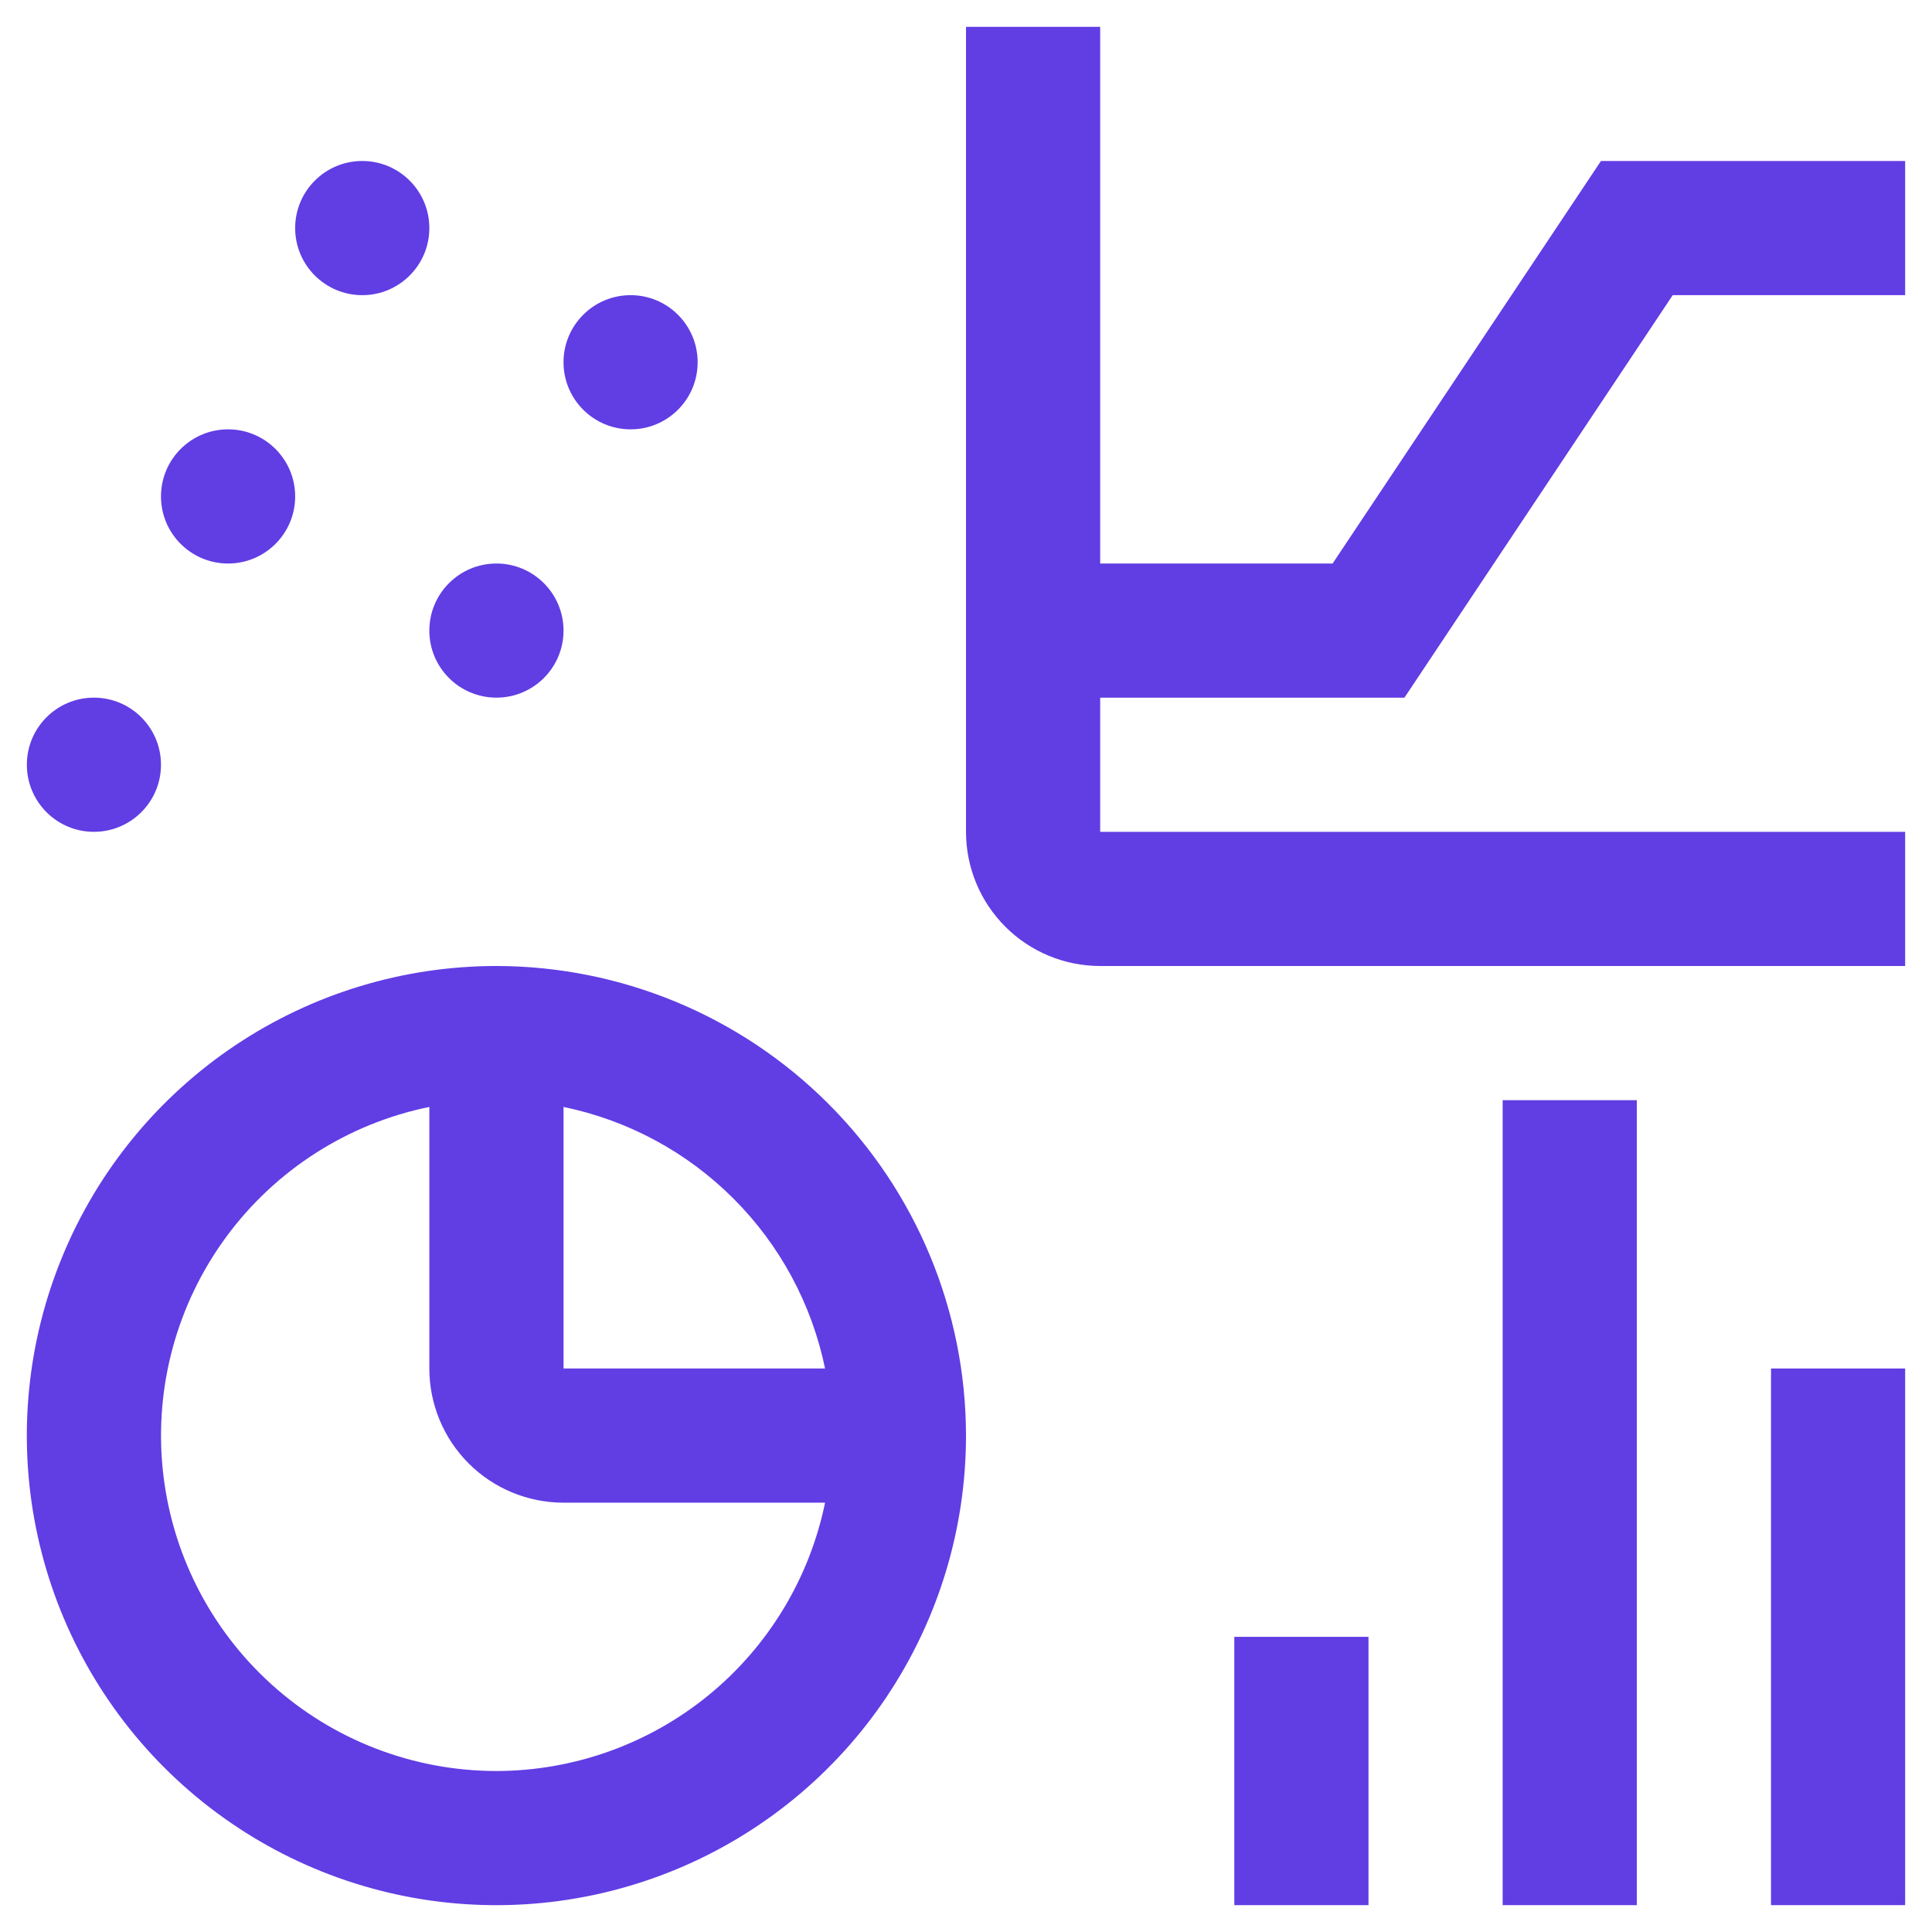 <svg width="40" height="40" viewBox="0 0 40 40" fill="none" xmlns="http://www.w3.org/2000/svg">
<g clip-path="url(#clip0_59_261)">
<path d="M39.444 28.333H36.667V39.444H39.444V28.333Z" fill="#613DE4"/>
<path d="M33.889 22.778H31.111V39.444H33.889V22.778Z" fill="#613DE4"/>
<path d="M28.333 33.889H25.555V39.444H28.333V33.889Z" fill="#613DE4"/>
<path d="M10.278 20C8.355 20 6.475 20.57 4.876 21.639C3.278 22.707 2.031 24.225 1.296 26.002C0.56 27.778 0.367 29.733 0.742 31.619C1.117 33.505 2.043 35.237 3.403 36.597C4.763 37.956 6.495 38.883 8.381 39.258C10.267 39.633 12.222 39.44 13.998 38.704C15.775 37.968 17.293 36.722 18.361 35.124C19.43 33.525 20 31.645 20 29.722C19.997 27.145 18.972 24.673 17.149 22.851C15.327 21.028 12.855 20.003 10.278 20ZM17.082 28.333H11.667V22.918C13 23.193 14.223 23.852 15.185 24.815C16.148 25.777 16.807 27 17.082 28.333ZM10.278 36.667C8.557 36.666 6.897 36.028 5.621 34.873C4.344 33.719 3.542 32.132 3.369 30.42C3.196 28.708 3.665 26.993 4.685 25.607C5.705 24.221 7.203 23.262 8.889 22.918V28.333C8.889 29.07 9.182 29.777 9.702 30.297C10.223 30.819 10.93 31.111 11.667 31.111H17.082C16.76 32.678 15.907 34.087 14.668 35.099C13.428 36.111 11.878 36.664 10.278 36.667Z" fill="#613DE4"/>
<path d="M29.077 14.445L34.632 6.111H39.444V3.333H33.146L27.59 11.667H22.778V0.556H20V17.222C20 17.959 20.293 18.666 20.814 19.186C21.334 19.707 22.041 20 22.778 20H39.444V17.222H22.778V14.445H29.077Z" fill="#613DE4"/>
<path d="M13.056 8.889C13.823 8.889 14.444 8.267 14.444 7.5C14.444 6.733 13.823 6.111 13.056 6.111C12.289 6.111 11.667 6.733 11.667 7.5C11.667 8.267 12.289 8.889 13.056 8.889Z" fill="#613DE4"/>
<path d="M10.278 14.444C11.045 14.444 11.667 13.823 11.667 13.056C11.667 12.289 11.045 11.667 10.278 11.667C9.511 11.667 8.889 12.289 8.889 13.056C8.889 13.823 9.511 14.444 10.278 14.444Z" fill="#613DE4"/>
<path d="M7.5 6.111C8.267 6.111 8.889 5.489 8.889 4.722C8.889 3.955 8.267 3.333 7.5 3.333C6.733 3.333 6.111 3.955 6.111 4.722C6.111 5.489 6.733 6.111 7.5 6.111Z" fill="#613DE4"/>
<path d="M4.722 11.667C5.489 11.667 6.111 11.045 6.111 10.278C6.111 9.511 5.489 8.889 4.722 8.889C3.955 8.889 3.333 9.511 3.333 10.278C3.333 11.045 3.955 11.667 4.722 11.667Z" fill="#613DE4"/>
<path d="M1.944 17.222C2.711 17.222 3.333 16.6 3.333 15.833C3.333 15.066 2.711 14.444 1.944 14.444C1.177 14.444 0.556 15.066 0.556 15.833C0.556 16.6 1.177 17.222 1.944 17.222Z" fill="#613DE4"/>
</g>
<defs>
<clipPath id="clip0_59_261">
<rect width="40" height="40" fill="white"/>
</clipPath>
</defs>
</svg>
